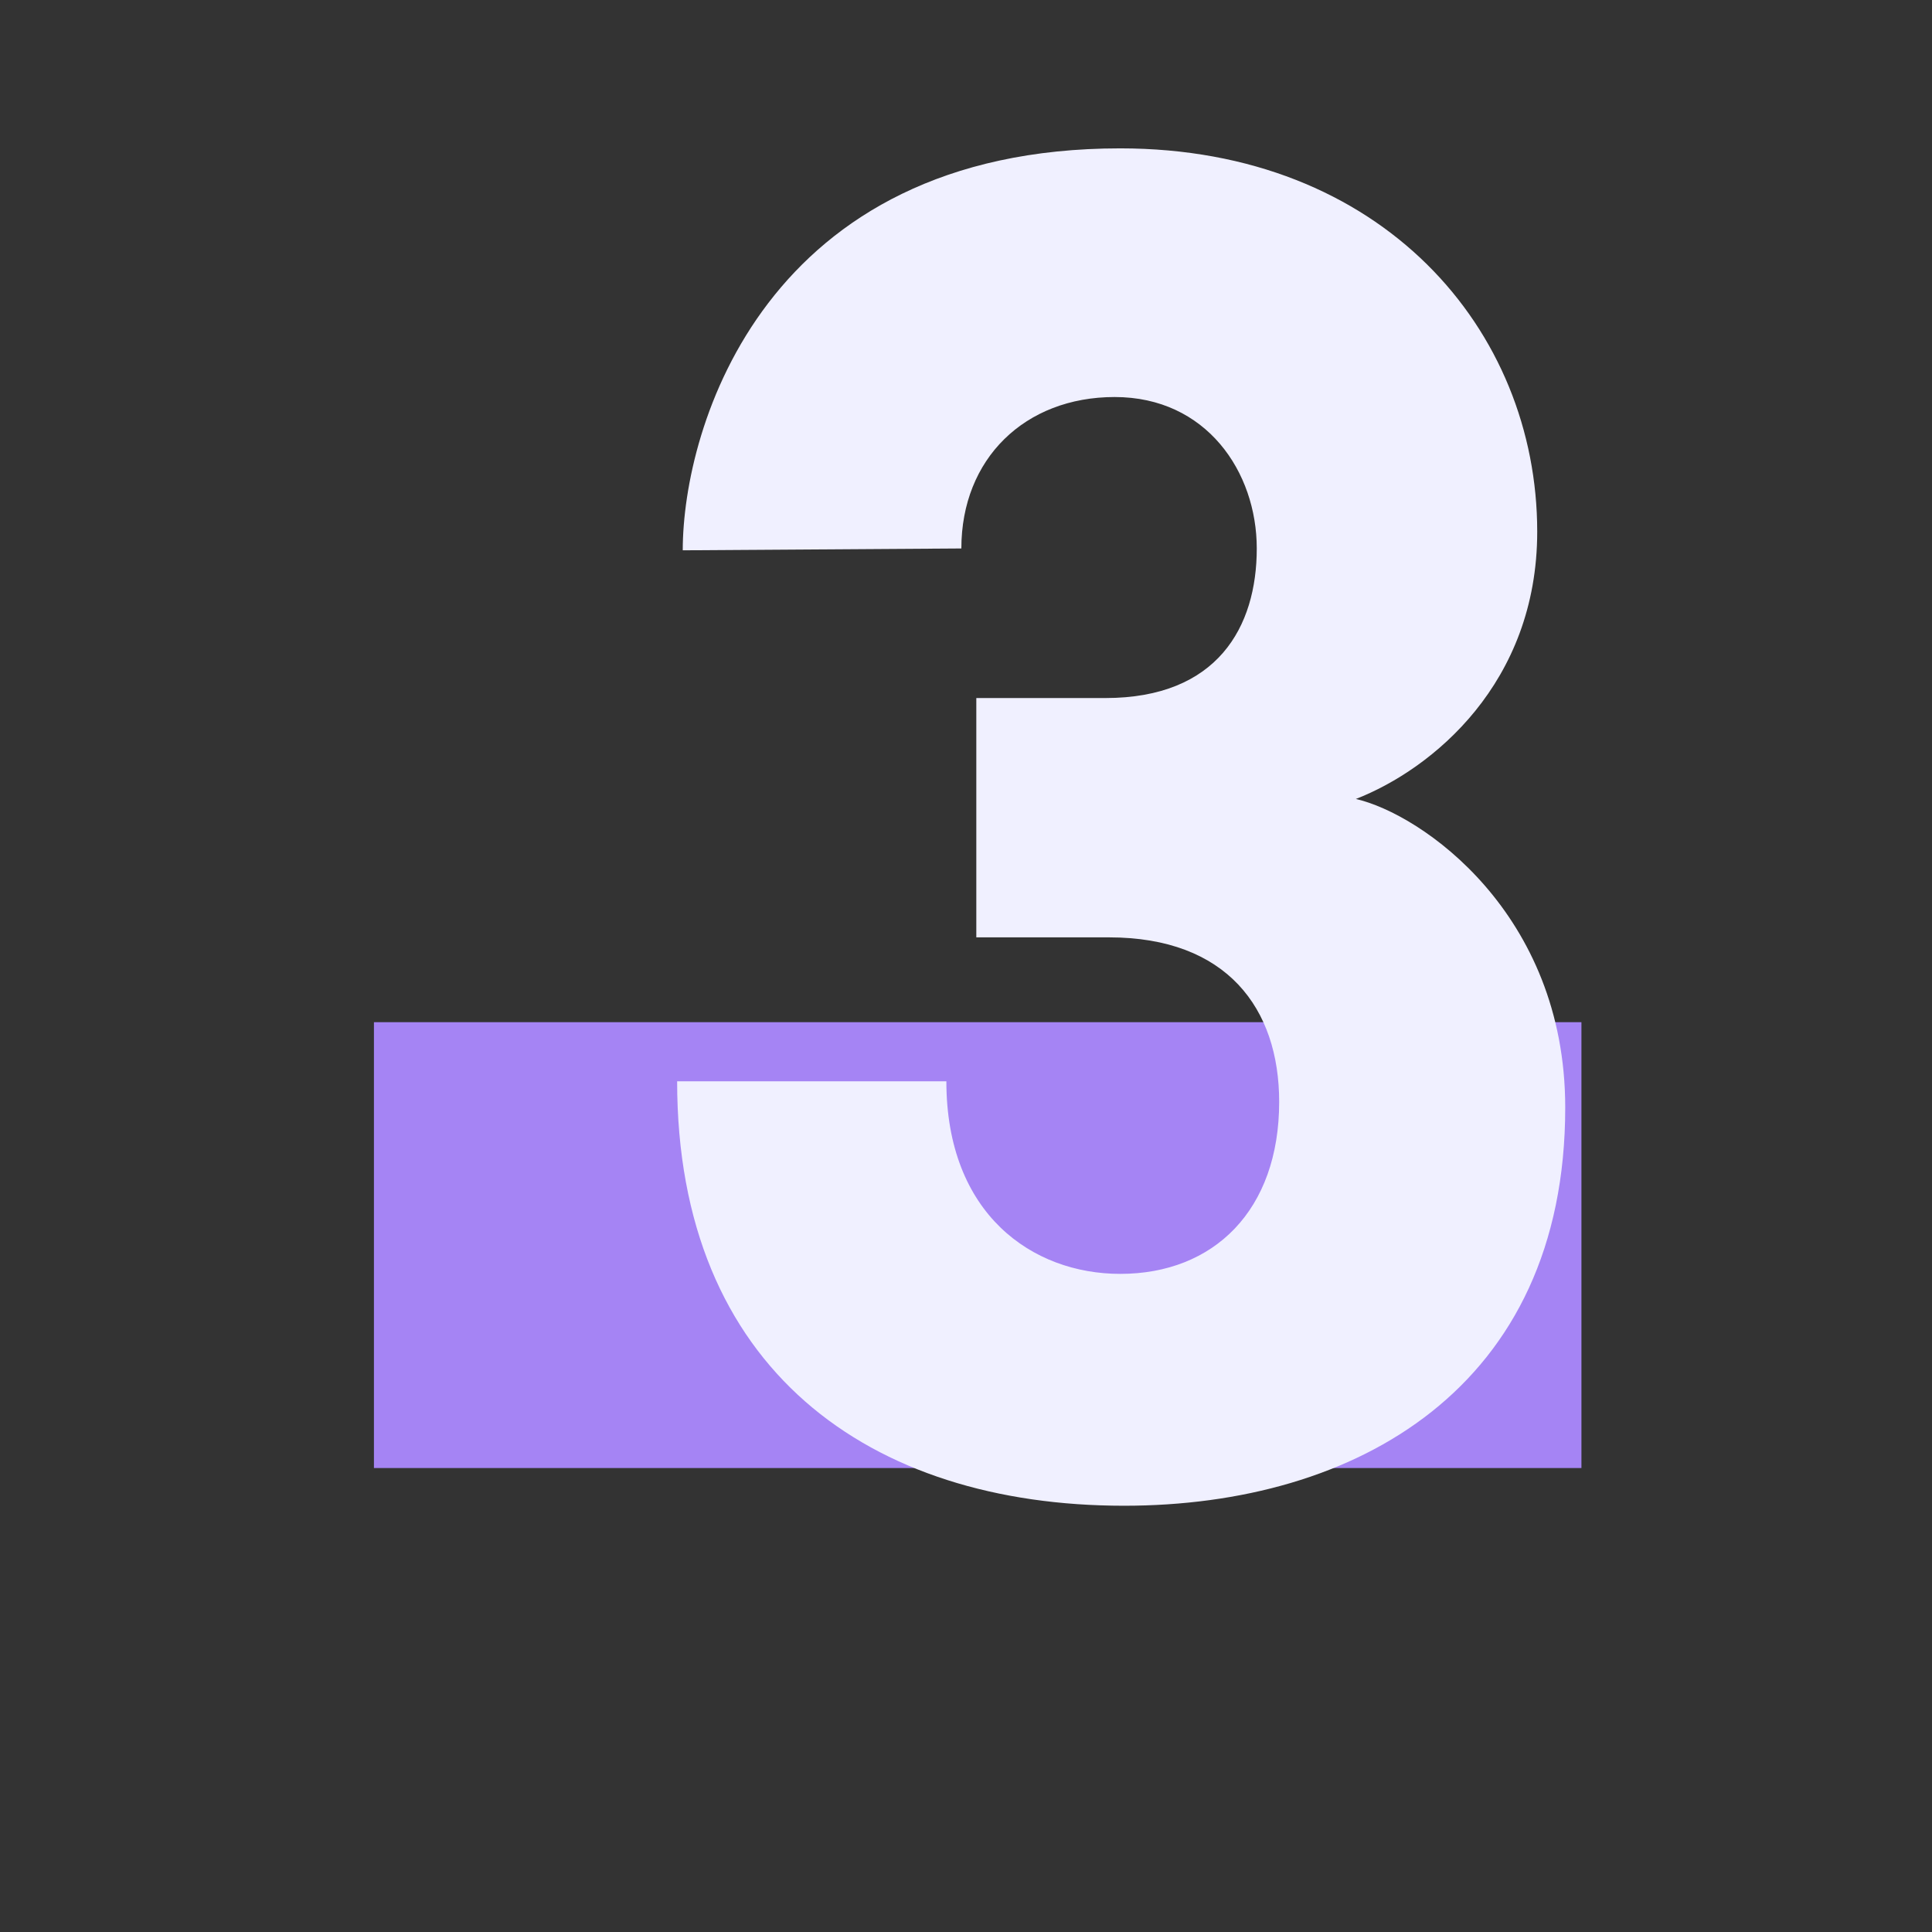 <?xml version="1.0" encoding="utf-8"?>
<svg xmlns="http://www.w3.org/2000/svg" fill="none" height="100%" overflow="visible" preserveAspectRatio="none" style="display: block;" viewBox="0 0 62 62" width="100%">
<rect x="0" y="0" width="62" height="62" fill="#333333" stroke="none"/>
<g id="03">
<rect fill="#A584F4" height="14.308" id="Rectangle 176643" width="38.75" x="12" y="32.803"/>
<path d="M43.511 25.64C45.611 26.12 50.23 29.3 50.23 35.541C50.23 44.541 43.511 48.321 36.071 48.321C27.91 48.321 21.73 43.941 21.73 34.7H30.37C30.37 38.961 33.13 40.88 35.95 40.88C38.95 40.88 41.05 38.84 41.05 35.361C41.05 32.361 39.37 30.081 35.59 30.081H31.331V22.401H35.471C39.071 22.401 40.331 20.12 40.331 17.601C40.331 15.14 38.711 12.741 35.77 12.741C32.891 12.741 30.851 14.72 30.851 17.601L21.91 17.66C21.91 13.7 24.55 4.761 35.95 4.761C44.35 4.761 49.331 10.581 49.331 17.061C49.331 21.921 45.971 24.68 43.511 25.64Z" fill="#F0F0FF" id="3"/>
</g>
</svg>